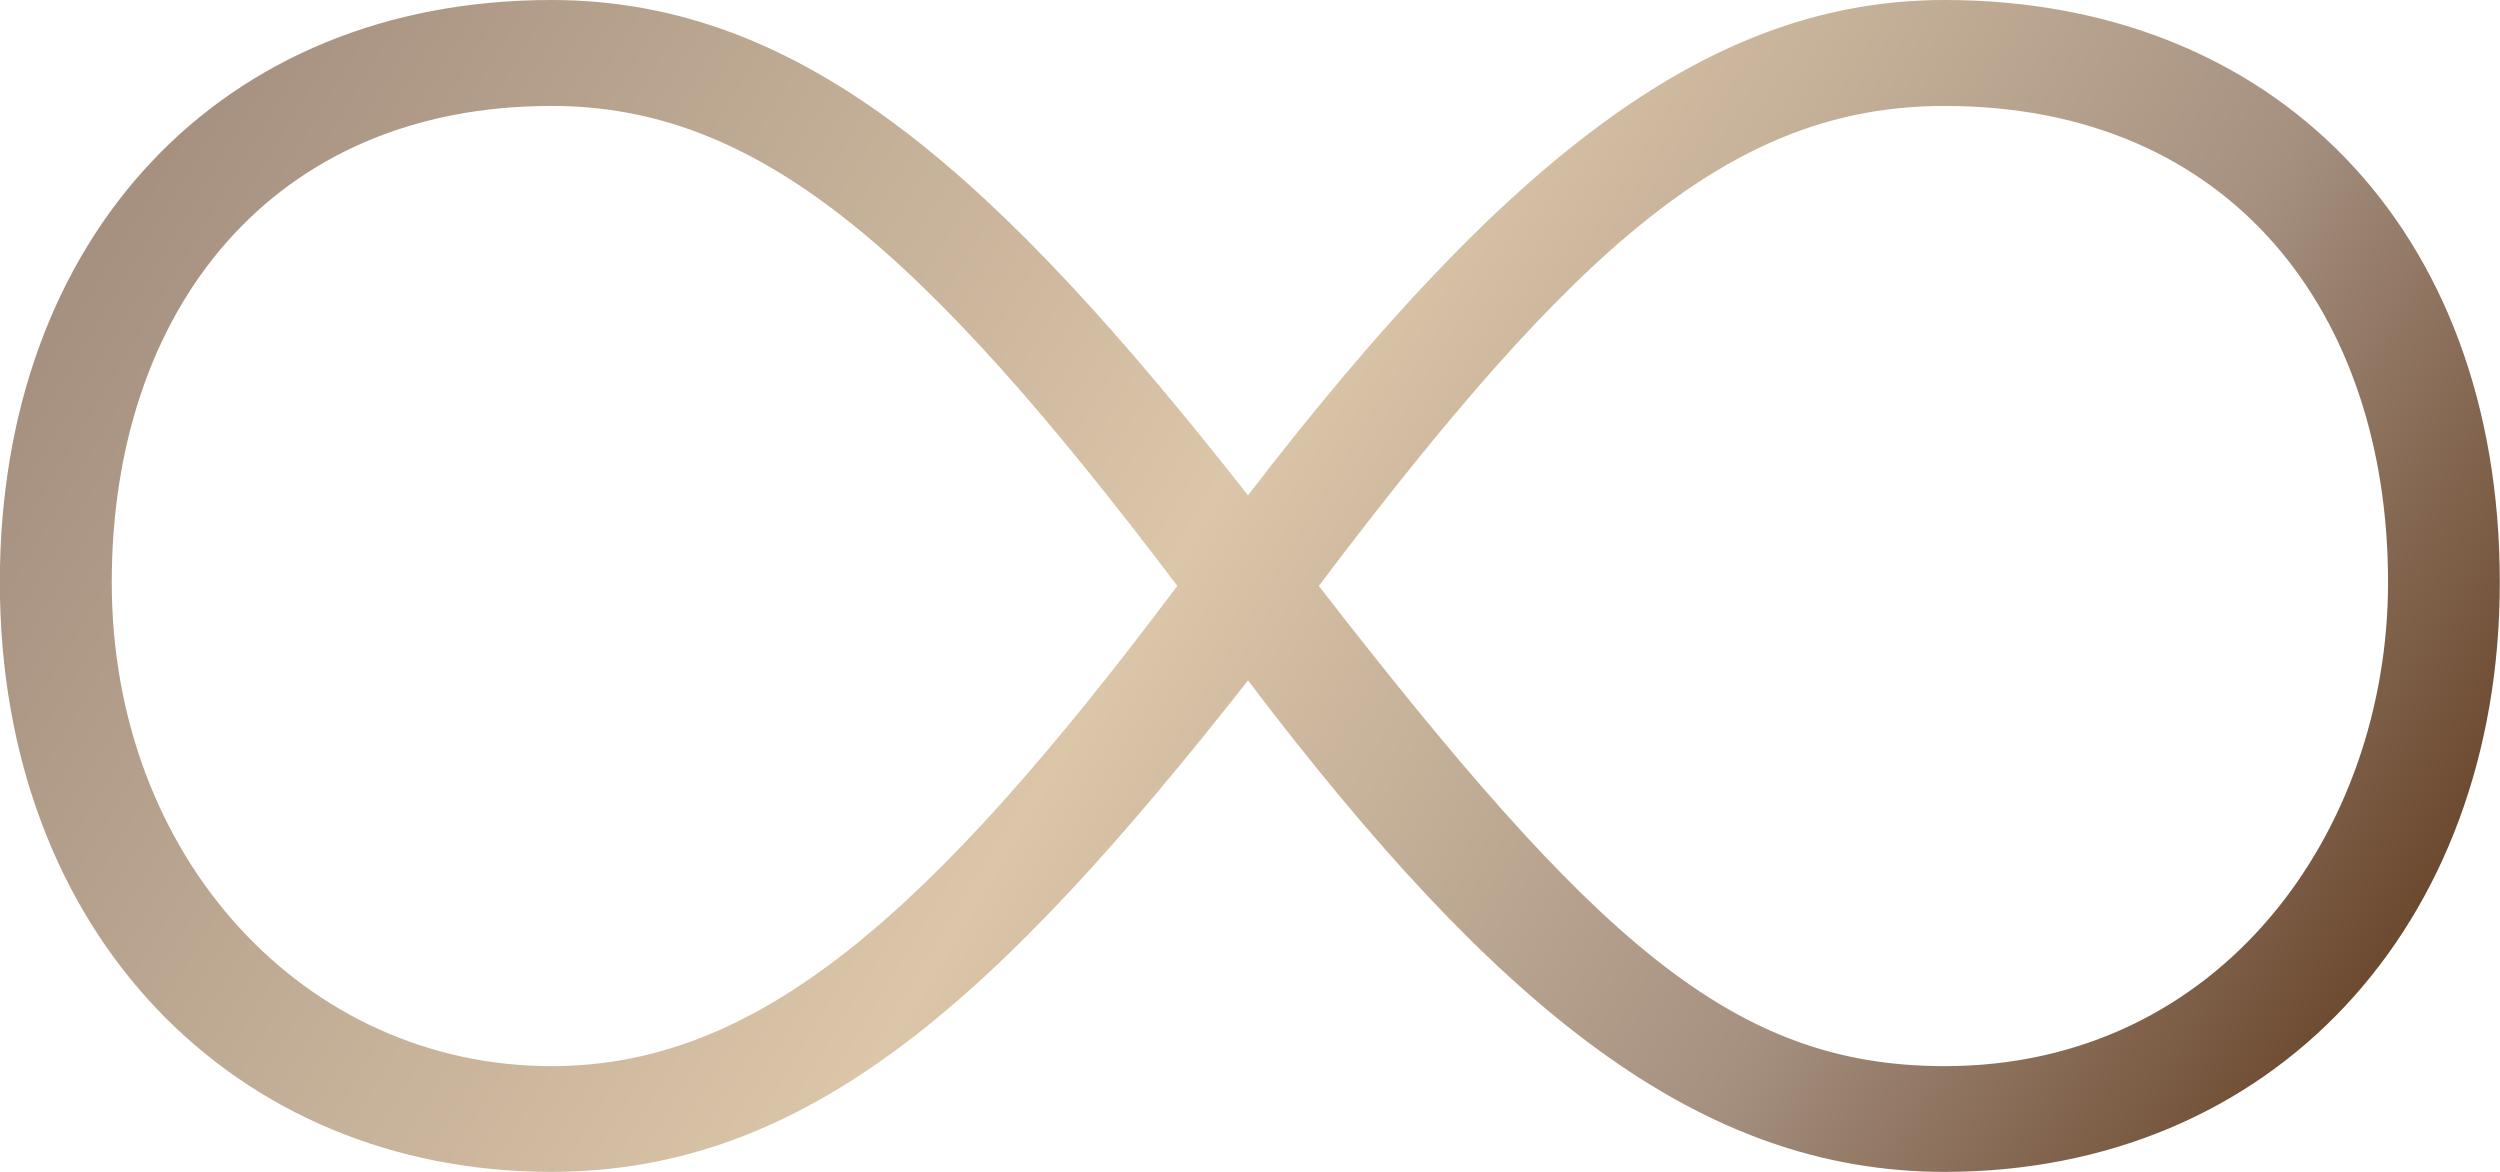 <?xml version="1.0" encoding="UTF-8"?>
<svg xmlns="http://www.w3.org/2000/svg" xmlns:xlink="http://www.w3.org/1999/xlink" id="Gruppe_90" data-name="Gruppe 90" width="64" height="30" viewBox="0 0 64 30">
  <defs>
    <linearGradient id="linear-gradient" y1="0.379" x2="1" y2="0.658" gradientUnits="objectBoundingBox">
      <stop offset="0" stop-color="#a69181"></stop>
      <stop offset="0.463" stop-color="#dbc6a9"></stop>
      <stop offset="0.778" stop-color="#a69181"></stop>
      <stop offset="1" stop-color="#6b482e"></stop>
    </linearGradient>
    <clipPath id="clip-path">
      <path id="Pfad_107" data-name="Pfad 107" d="M192.059,54.82c0-6.968,4.1-12.194,11.257-12.194,5.243,0,9.442,3.578,16.021,12.288-6.388,8.518-10.778,12.293-16.021,12.293-6.3,0-11.257-5.325-11.257-12.387m30.9.094c6.581-8.71,10.584-12.288,16.023-12.288,7.344,0,11.35,5.32,11.35,12.194,0,6.385-4.292,12.387-11.35,12.387-5.439,0-8.965-3.2-16.023-12.293m-1.812-2.32c-6.39-8.131-11.35-12.68-17.835-12.68-8.491,0-14.118,6.1-14.118,14.906,0,9,6.011,15.094,14.118,15.094,6.579,0,11.445-4.449,17.835-12.581,6.388,8.419,11.541,12.581,17.835,12.581,8.393,0,14.211-6.29,14.211-15.094,0-9.1-5.818-14.906-14.211-14.906-5.913,0-11.064,3.871-17.835,12.68" transform="translate(-189.198 -39.914)" fill="url(#linear-gradient)"></path>
    </clipPath>
  </defs>
  <g id="Gruppe_89" data-name="Gruppe 89" clip-path="url(#clip-path)">
    <rect id="Rechteck_27" data-name="Rechteck 27" width="64" height="30" transform="translate(0 0)" fill="url(#linear-gradient)"></rect>
  </g>
</svg>
